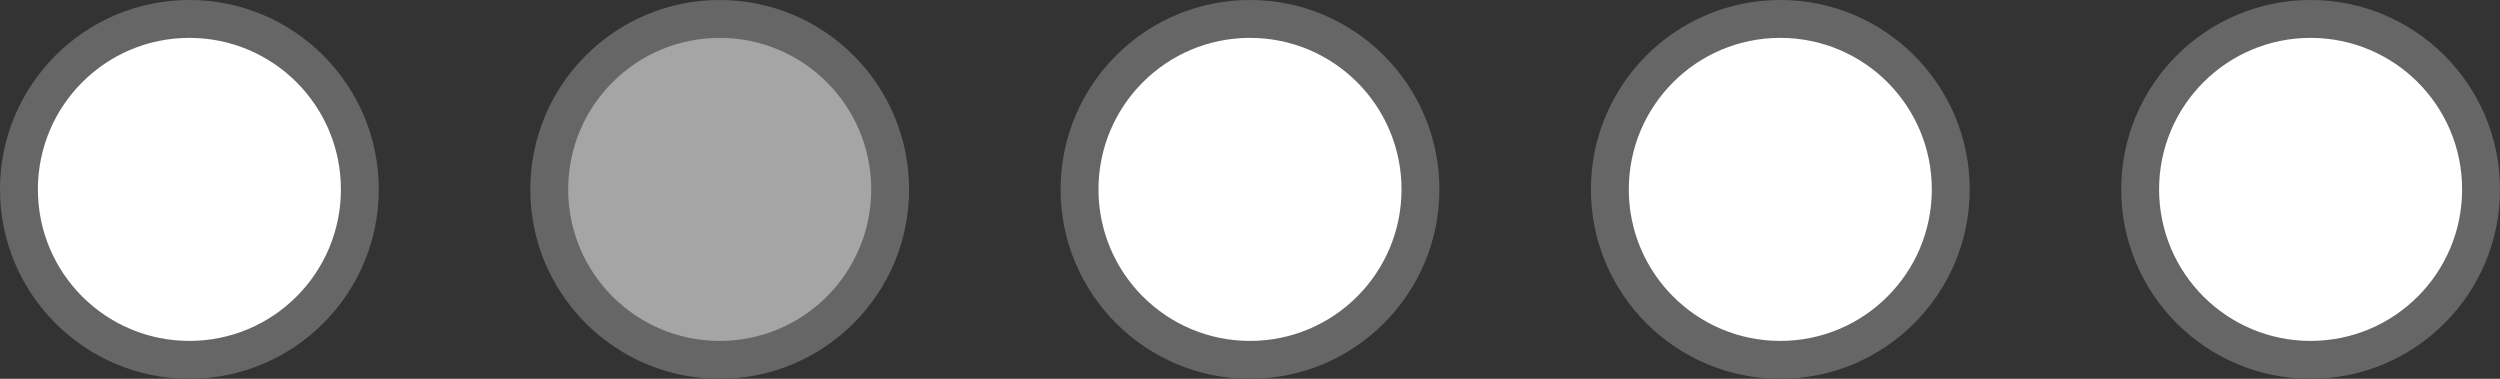 <?xml version="1.0" encoding="UTF-8"?>
<svg id="_레이어_1" data-name="레이어 1" xmlns="http://www.w3.org/2000/svg" viewBox="0 0 66 10">
  <rect x="0" y="0" width="66" height="10" fill="#333333" stroke="none"/>
  <defs>
    <style>
      .cls-1 {
        fill: #666;
      }

      .cls-1, .cls-2, .cls-3 {
        stroke-width: 0px;
      }

      .cls-2 {
        fill: #fff;
      }

      .cls-3 {
        fill: #a5a5a5;
      }
    </style>
  </defs>
  <g>
    <circle class="cls-2" cx="47" cy="5" r="4.5"/>
    <path class="cls-1" d="m47,1c2.21,0,4,1.79,4,4s-1.79,4-4,4-4-1.79-4-4,1.79-4,4-4m0-1c-2.76,0-5,2.24-5,5s2.24,5,5,5,5-2.24,5-5-2.24-5-5-5h0Z"/>
  </g>
  <g>
    <circle class="cls-2" cx="61" cy="5" r="4.5"/>
    <path class="cls-1" d="m61,1c2.21,0,4,1.79,4,4s-1.79,4-4,4-4-1.79-4-4,1.79-4,4-4m0-1c-2.76,0-5,2.24-5,5s2.24,5,5,5,5-2.24,5-5-2.24-5-5-5h0Z"/>
  </g>
  <g>
    <circle class="cls-2" cx="33" cy="5" r="4.5"/>
    <path class="cls-1" d="m33,1c2.21,0,4,1.79,4,4s-1.79,4-4,4-4-1.79-4-4,1.79-4,4-4m0-1c-2.76,0-5,2.24-5,5s2.24,5,5,5,5-2.24,5-5-2.24-5-5-5h0Z"/>
  </g>
  <g>
    <circle class="cls-3" cx="19" cy="5" r="4.5"/>
    <path class="cls-1" d="m19,1c2.21,0,4,1.79,4,4s-1.79,4-4,4-4-1.79-4-4,1.79-4,4-4m0-1c-2.76,0-5,2.24-5,5s2.24,5,5,5,5-2.24,5-5S21.76,0,19,0h0Z"/>
  </g>
  <g>
    <circle class="cls-2" cx="5" cy="5" r="4.5"/>
    <path class="cls-1" d="m5,1c2.21,0,4,1.79,4,4s-1.79,4-4,4S1,7.21,1,5,2.79,1,5,1m0-1C2.24,0,0,2.24,0,5s2.24,5,5,5,5-2.24,5-5S7.76,0,5,0h0Z"/>
  </g>
</svg>